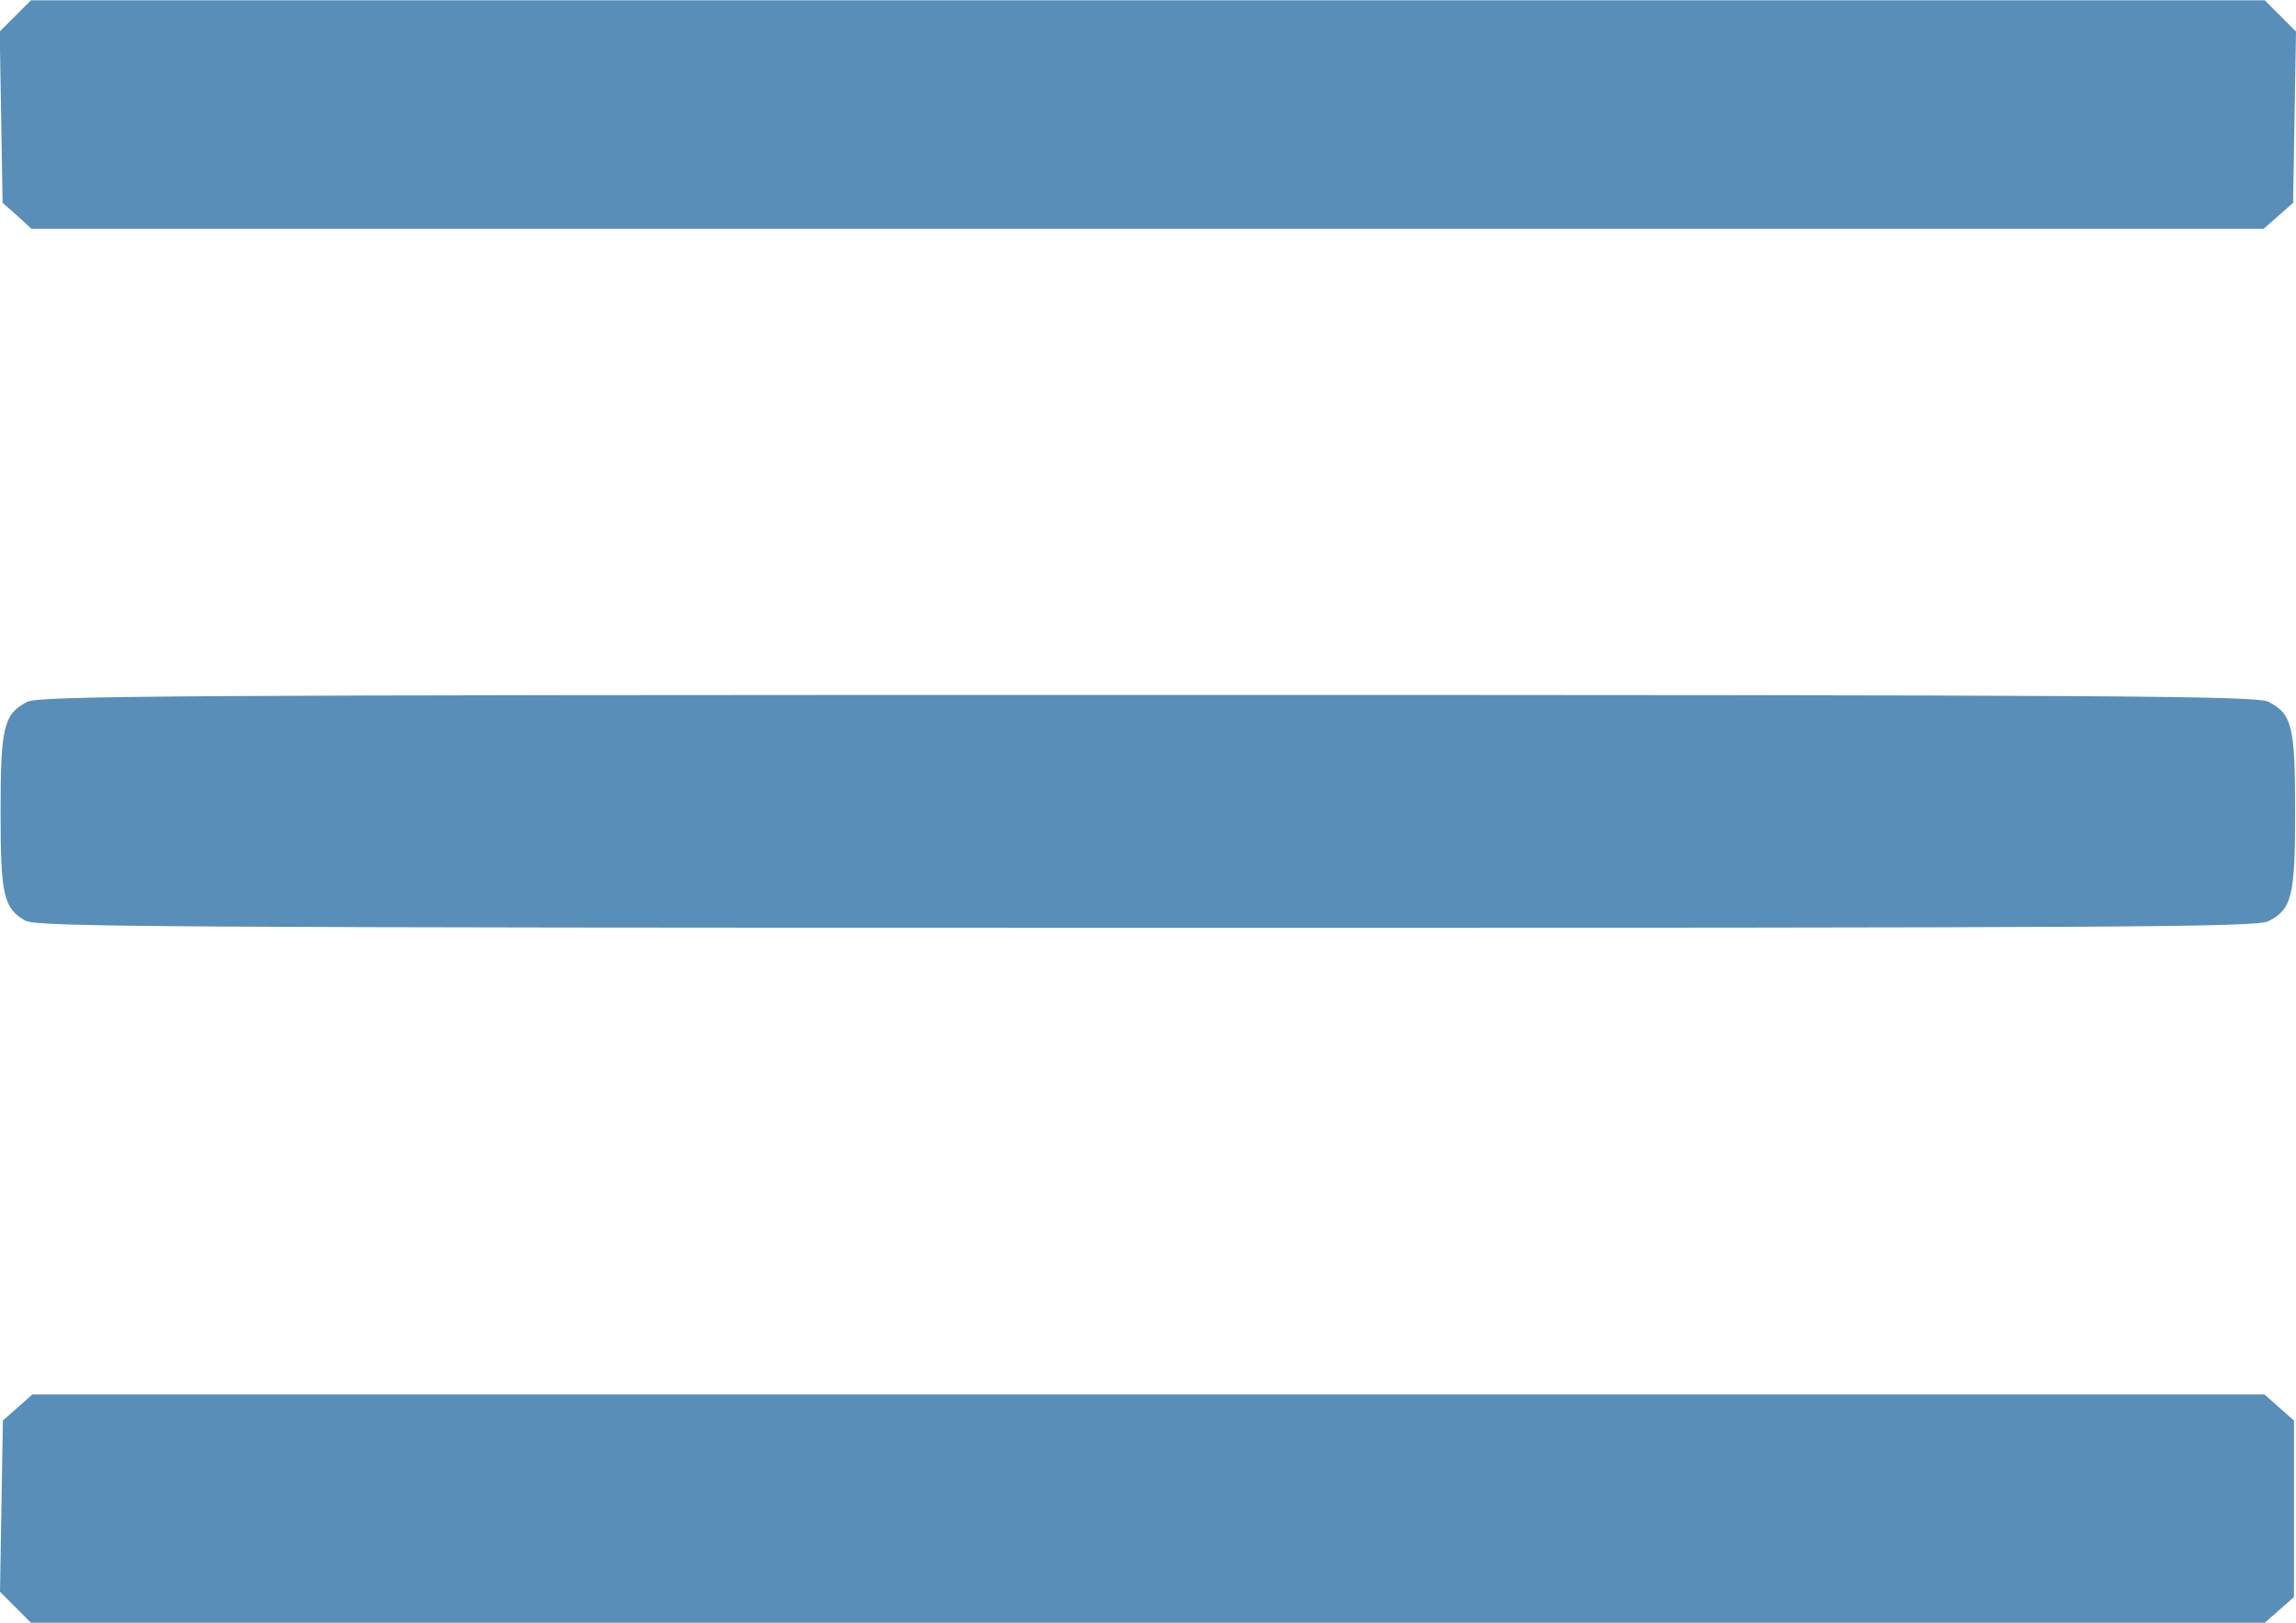 <?xml version="1.0" encoding="UTF-8" standalone="no"?>
<!-- Created with Inkscape (http://www.inkscape.org/) -->

<svg
   width="7.937mm"
   height="5.609mm"
   viewBox="0 0 7.937 5.609"
   version="1.1"
   id="svg1"
   xml:space="preserve"
   xmlns="http://www.w3.org/2000/svg"
   xmlns:svg="http://www.w3.org/2000/svg"><defs
     id="defs1" /><path
     style="fill:#588eb7;stroke-width:0.059;fill-opacity:1"
     d="m 100.997,151.251 -0.054,-0.054 0.005,-0.296 0.005,-0.296 0.051,-0.045 0.051,-0.045 h 3.858 3.858 l 0.051,0.045 0.051,0.045 v 0.305 0.305 l -0.051,0.045 -0.051,0.045 h -3.86 -3.86 z m 0.037,-2.372 c -0.079,-0.043 -0.089,-0.088 -0.089,-0.379 0,-0.293 0.011,-0.337 0.092,-0.379 0.04,-0.021 0.482,-0.024 3.874,-0.024 3.392,0 3.834,0.003 3.874,0.024 0.082,0.042 0.092,0.086 0.092,0.379 0,0.293 -0.011,0.337 -0.092,0.379 -0.04,0.021 -0.482,0.023 -3.877,0.023 -3.359,-5.5e-4 -3.837,-0.003 -3.874,-0.024 z m -0.031,-2.438 -0.051,-0.045 -0.005,-0.296 -0.005,-0.296 0.054,-0.054 0.054,-0.054 h 3.861 3.861 l 0.054,0.054 0.054,0.054 -0.005,0.296 -0.005,0.296 -0.051,0.045 -0.051,0.045 h -3.858 -3.858 z"
     id="path1"
     transform="translate(-100.943,-145.695)" /></svg>
